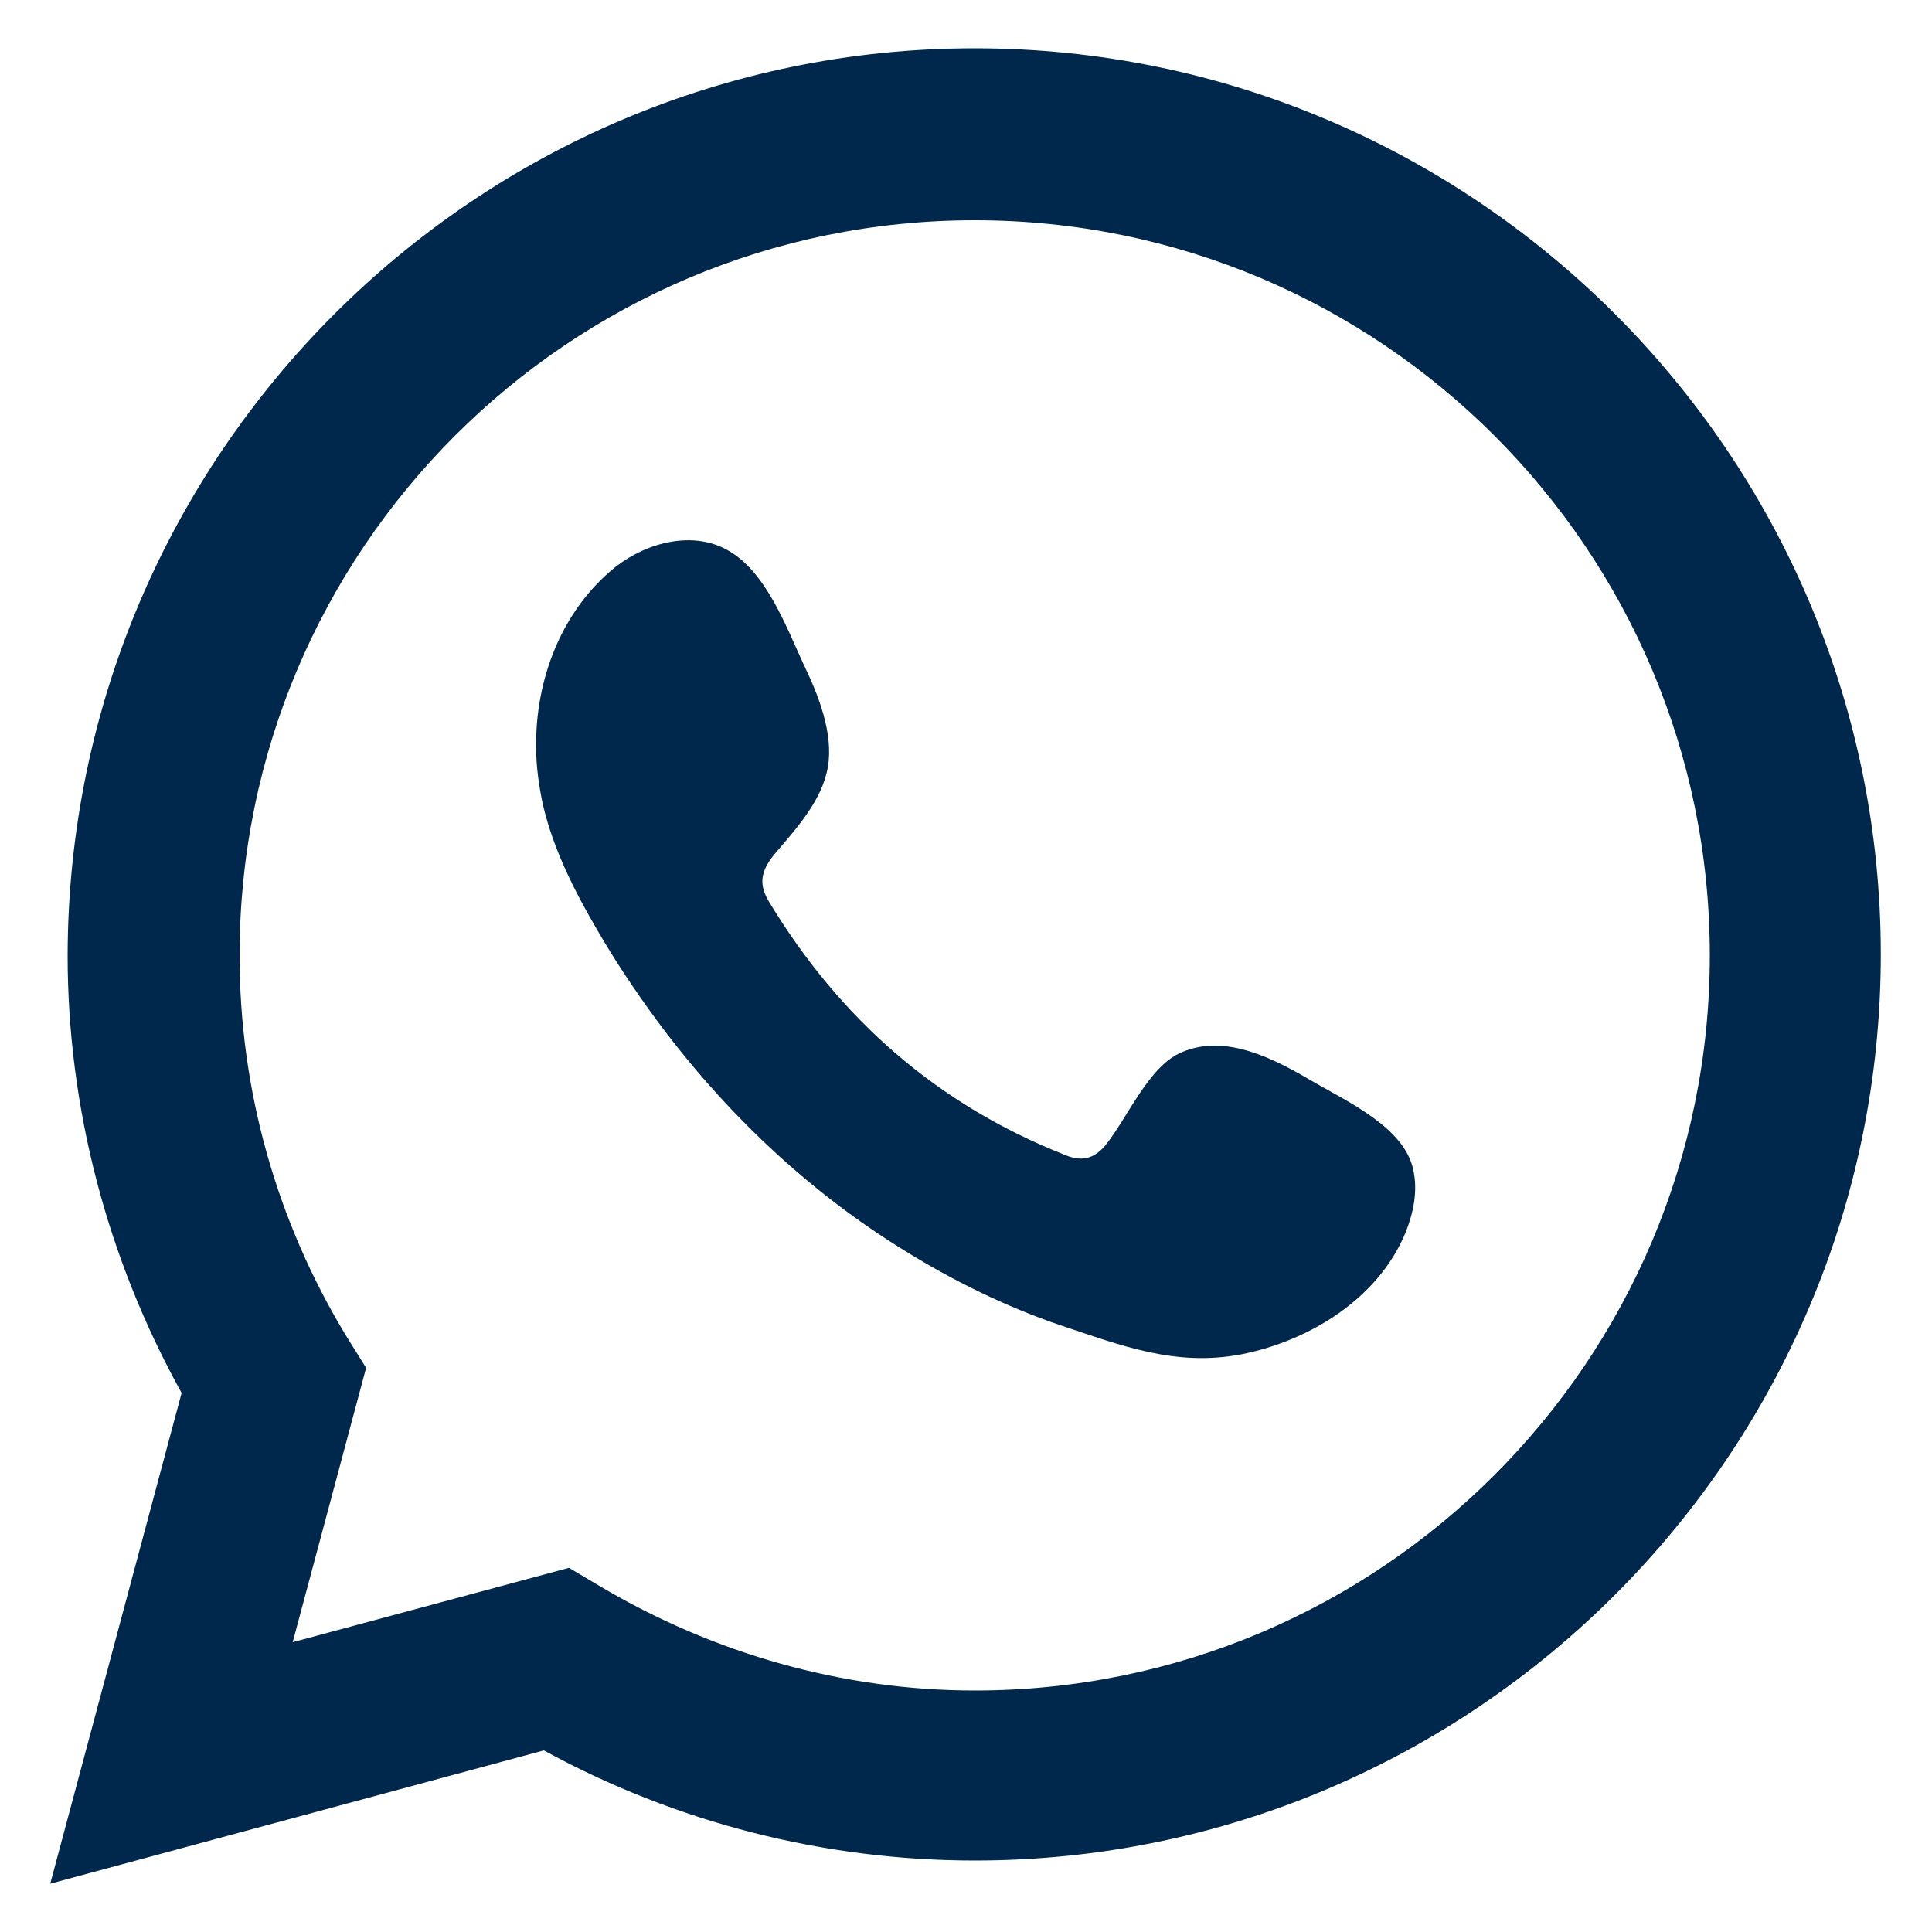 <?xml version="1.0" encoding="utf-8"?>
<!-- Generator: Adobe Illustrator 25.4.1, SVG Export Plug-In . SVG Version: 6.00 Build 0)  -->
<svg xmlns="http://www.w3.org/2000/svg" xmlns:xlink="http://www.w3.org/1999/xlink" version="1.1" id="Capa_1" x="0px" y="0px" viewBox="0 0 200 200" style="enable-background:new 0 0 200 200;" xml:space="preserve">
<style type="text/css">
	.st0{fill:#00284C;}
	.st1{fill-rule:evenodd;clip-rule:evenodd;fill:#00284C;}
</style>
<g>
	<path class="st0" d="M5.2,195l13.6-50.8c-7.7-13.9-11.8-29.5-11.8-45.3C7.1,47.1,49.2,5,100.9,5c51.7,0,93.8,42.1,93.8,93.8   c0,51.7-42.1,93.8-93.8,93.8c-15.5,0-30.9-3.9-44.6-11.4L5.2,195z M58.9,162.3l3.2,1.9c11.8,7,25.2,10.8,38.8,10.8   c42,0,76.1-34.1,76.1-76.1c0-42-34.1-76.1-76.1-76.1c-42,0-76.1,34.1-76.1,76.1c0,13.9,3.8,27.5,11.1,39.5l2,3.2l-7.6,28.4   L58.9,162.3z"/>
	<path class="st1" d="M135.8,111.9c-3.9-2.3-8.9-4.9-13.4-3c-3.5,1.4-5.7,6.9-8,9.7c-1.2,1.4-2.5,1.7-4.3,0.9   c-13.1-5.2-23.1-14-30.4-26c-1.2-1.9-1-3.3,0.5-5.1c2.2-2.6,4.9-5.5,5.5-9c0.6-3.5-1-7.5-2.5-10.6c-1.8-3.9-3.9-9.6-7.8-11.8   c-3.6-2.1-8.4-0.9-11.7,1.7c-5.6,4.5-8.3,11.7-8.2,18.7c0,2,0.3,4,0.7,5.9c1.1,4.7,3.3,9,5.7,13.1c1.8,3.1,3.8,6.1,6,9.1   c7,9.5,15.7,17.8,25.8,24c5,3.1,10.5,5.8,16.1,7.7c6.3,2.1,11.9,4.3,18.7,3c7.1-1.4,14.2-5.8,17-12.6c0.8-2,1.3-4.3,0.8-6.5   C145.4,116.7,139.4,114,135.8,111.9z"/>
</g>
</svg>
